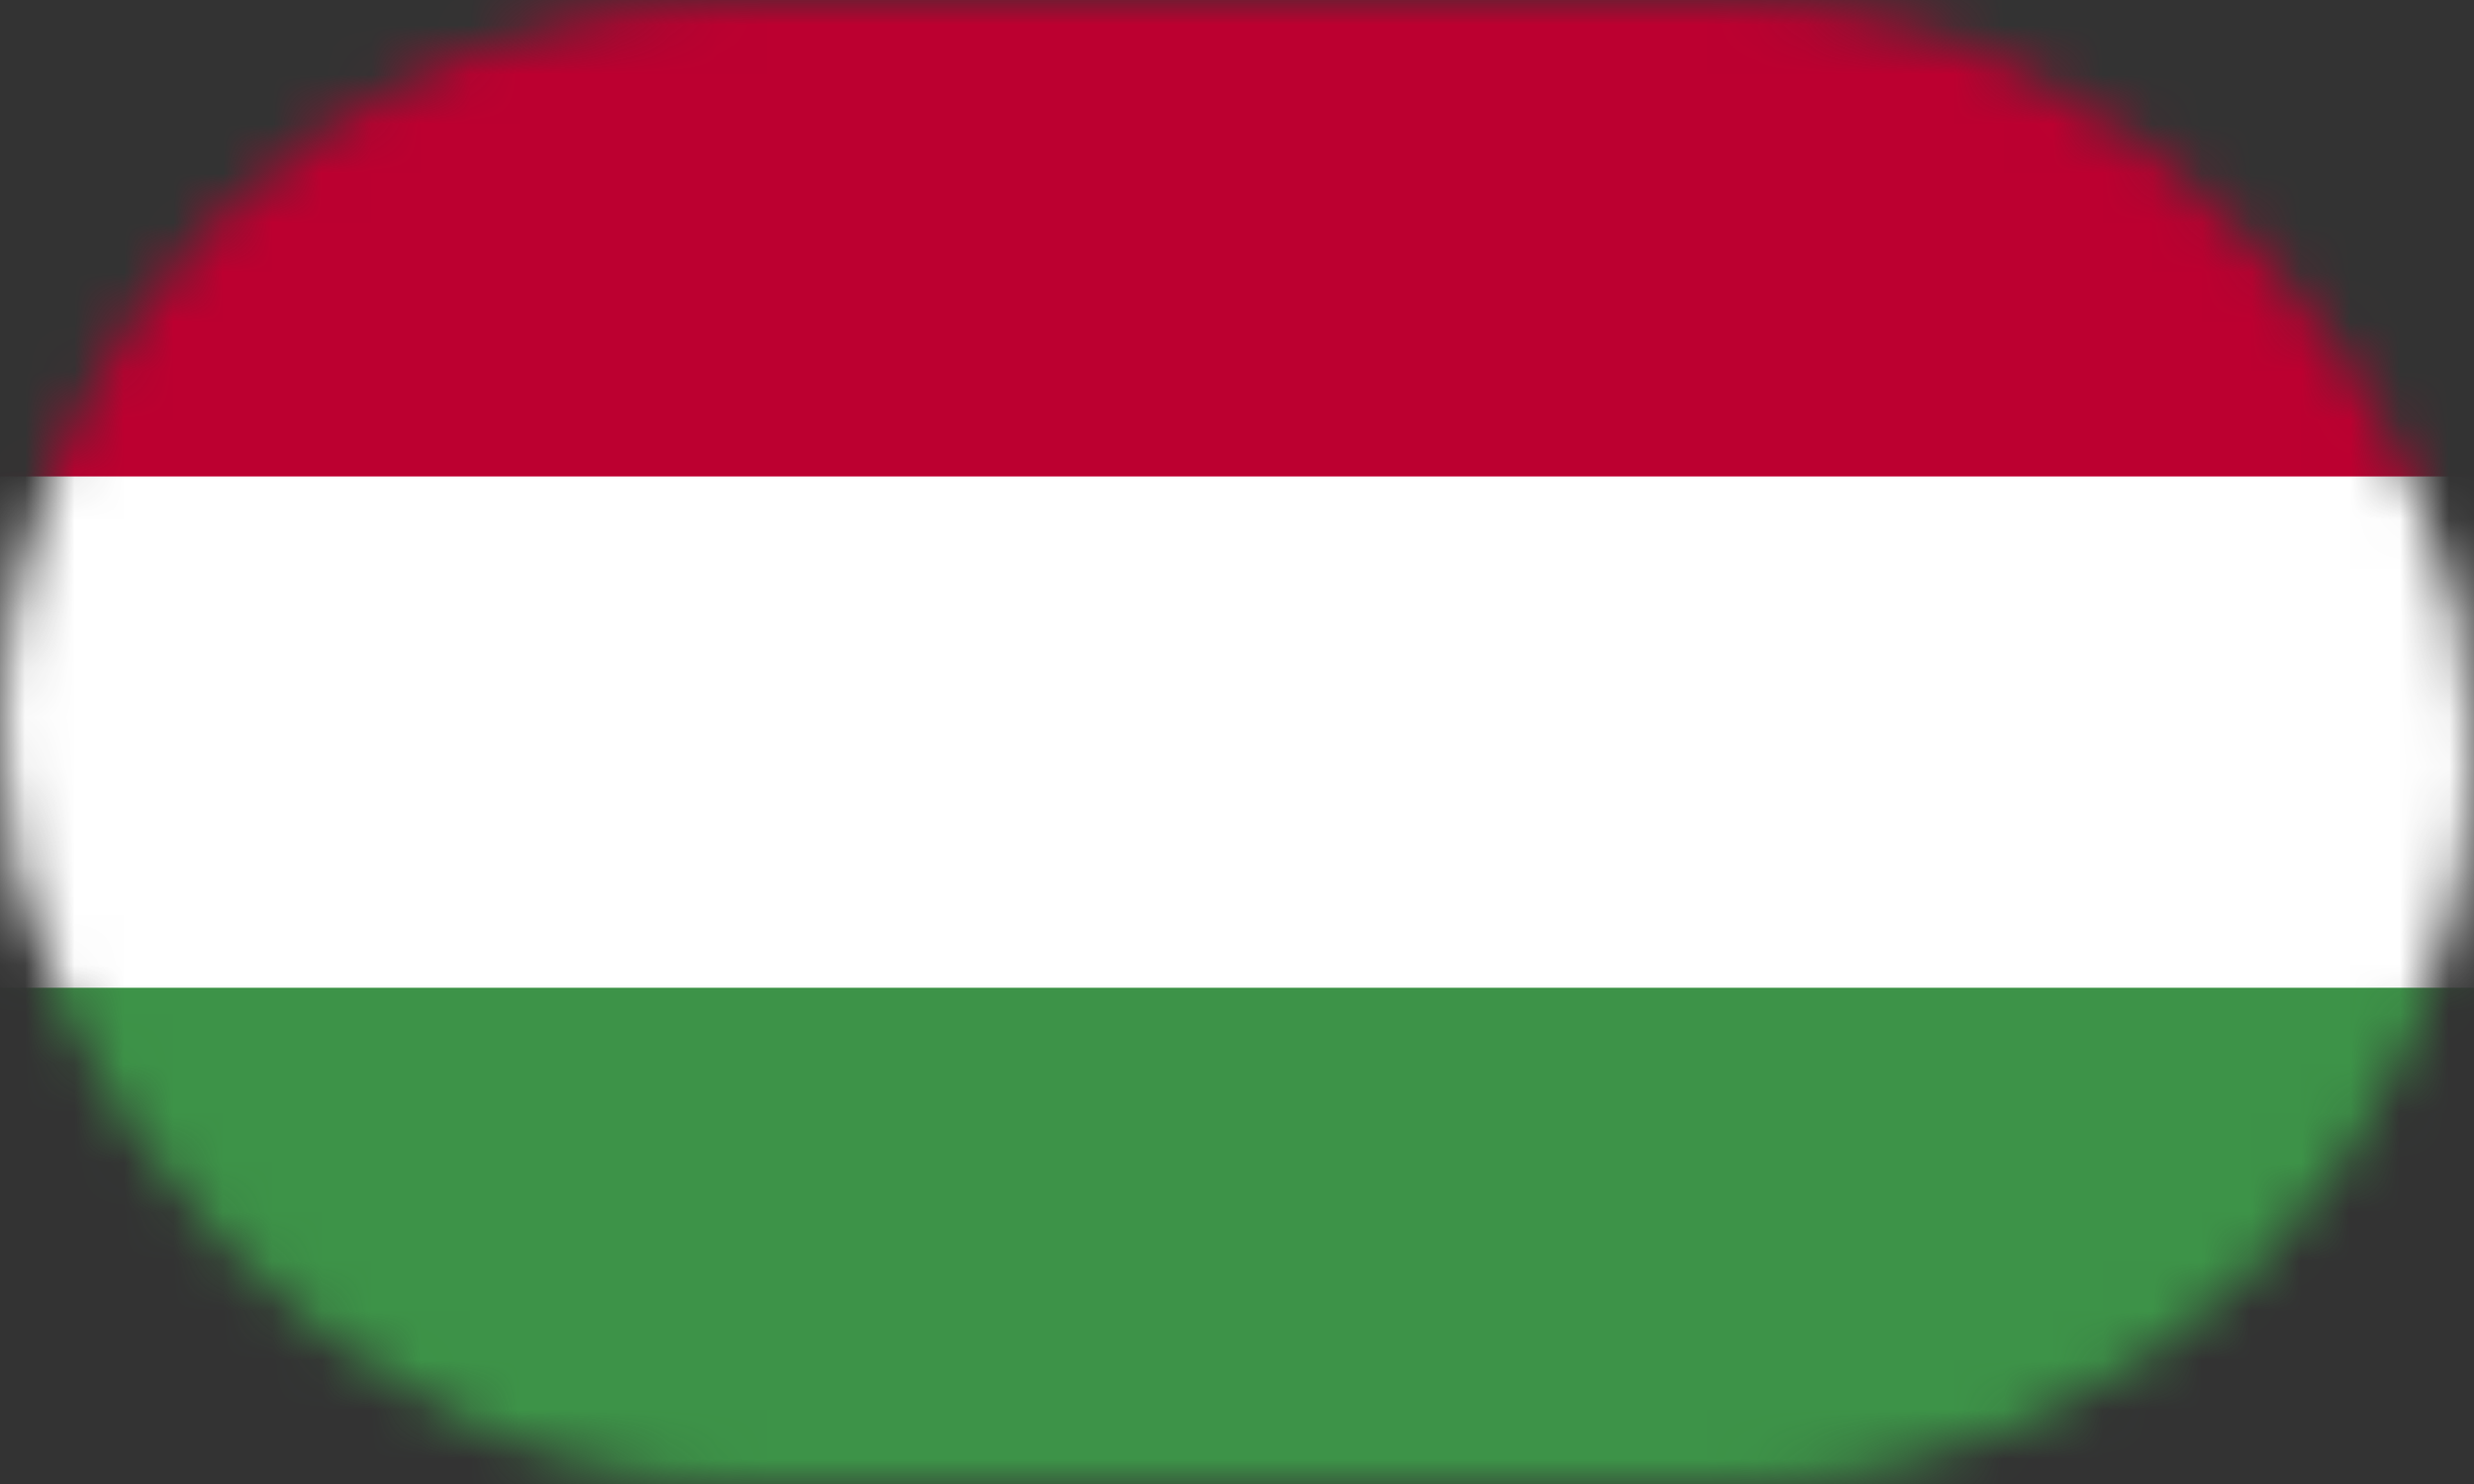 <?xml version="1.0" encoding="UTF-8"?> <svg xmlns="http://www.w3.org/2000/svg" width="50" height="30" viewBox="0 0 50 30" fill="none"><rect x="0" y="0" width="50" height="30" fill="#333333" stroke="none"/> <mask id="mask0_30_9486" style="mask-type:alpha" maskUnits="userSpaceOnUse" x="0" y="0" width="50" height="30"> <rect width="50" height="30" rx="15" fill="#F6F6F6"></rect> </mask> <g mask="url(#mask0_30_9486)"> <path d="M50.999 -0.775H-2.399V30.375H50.999V-0.775Z" fill="#BC0030"></path> <path d="M50.999 9.632H-2.399V30.375H50.999V9.632Z" fill="white"></path> <path d="M50.999 19.968H-2.399V30.375H50.999V19.968Z" fill="#3D9348"></path> </g> </svg> 